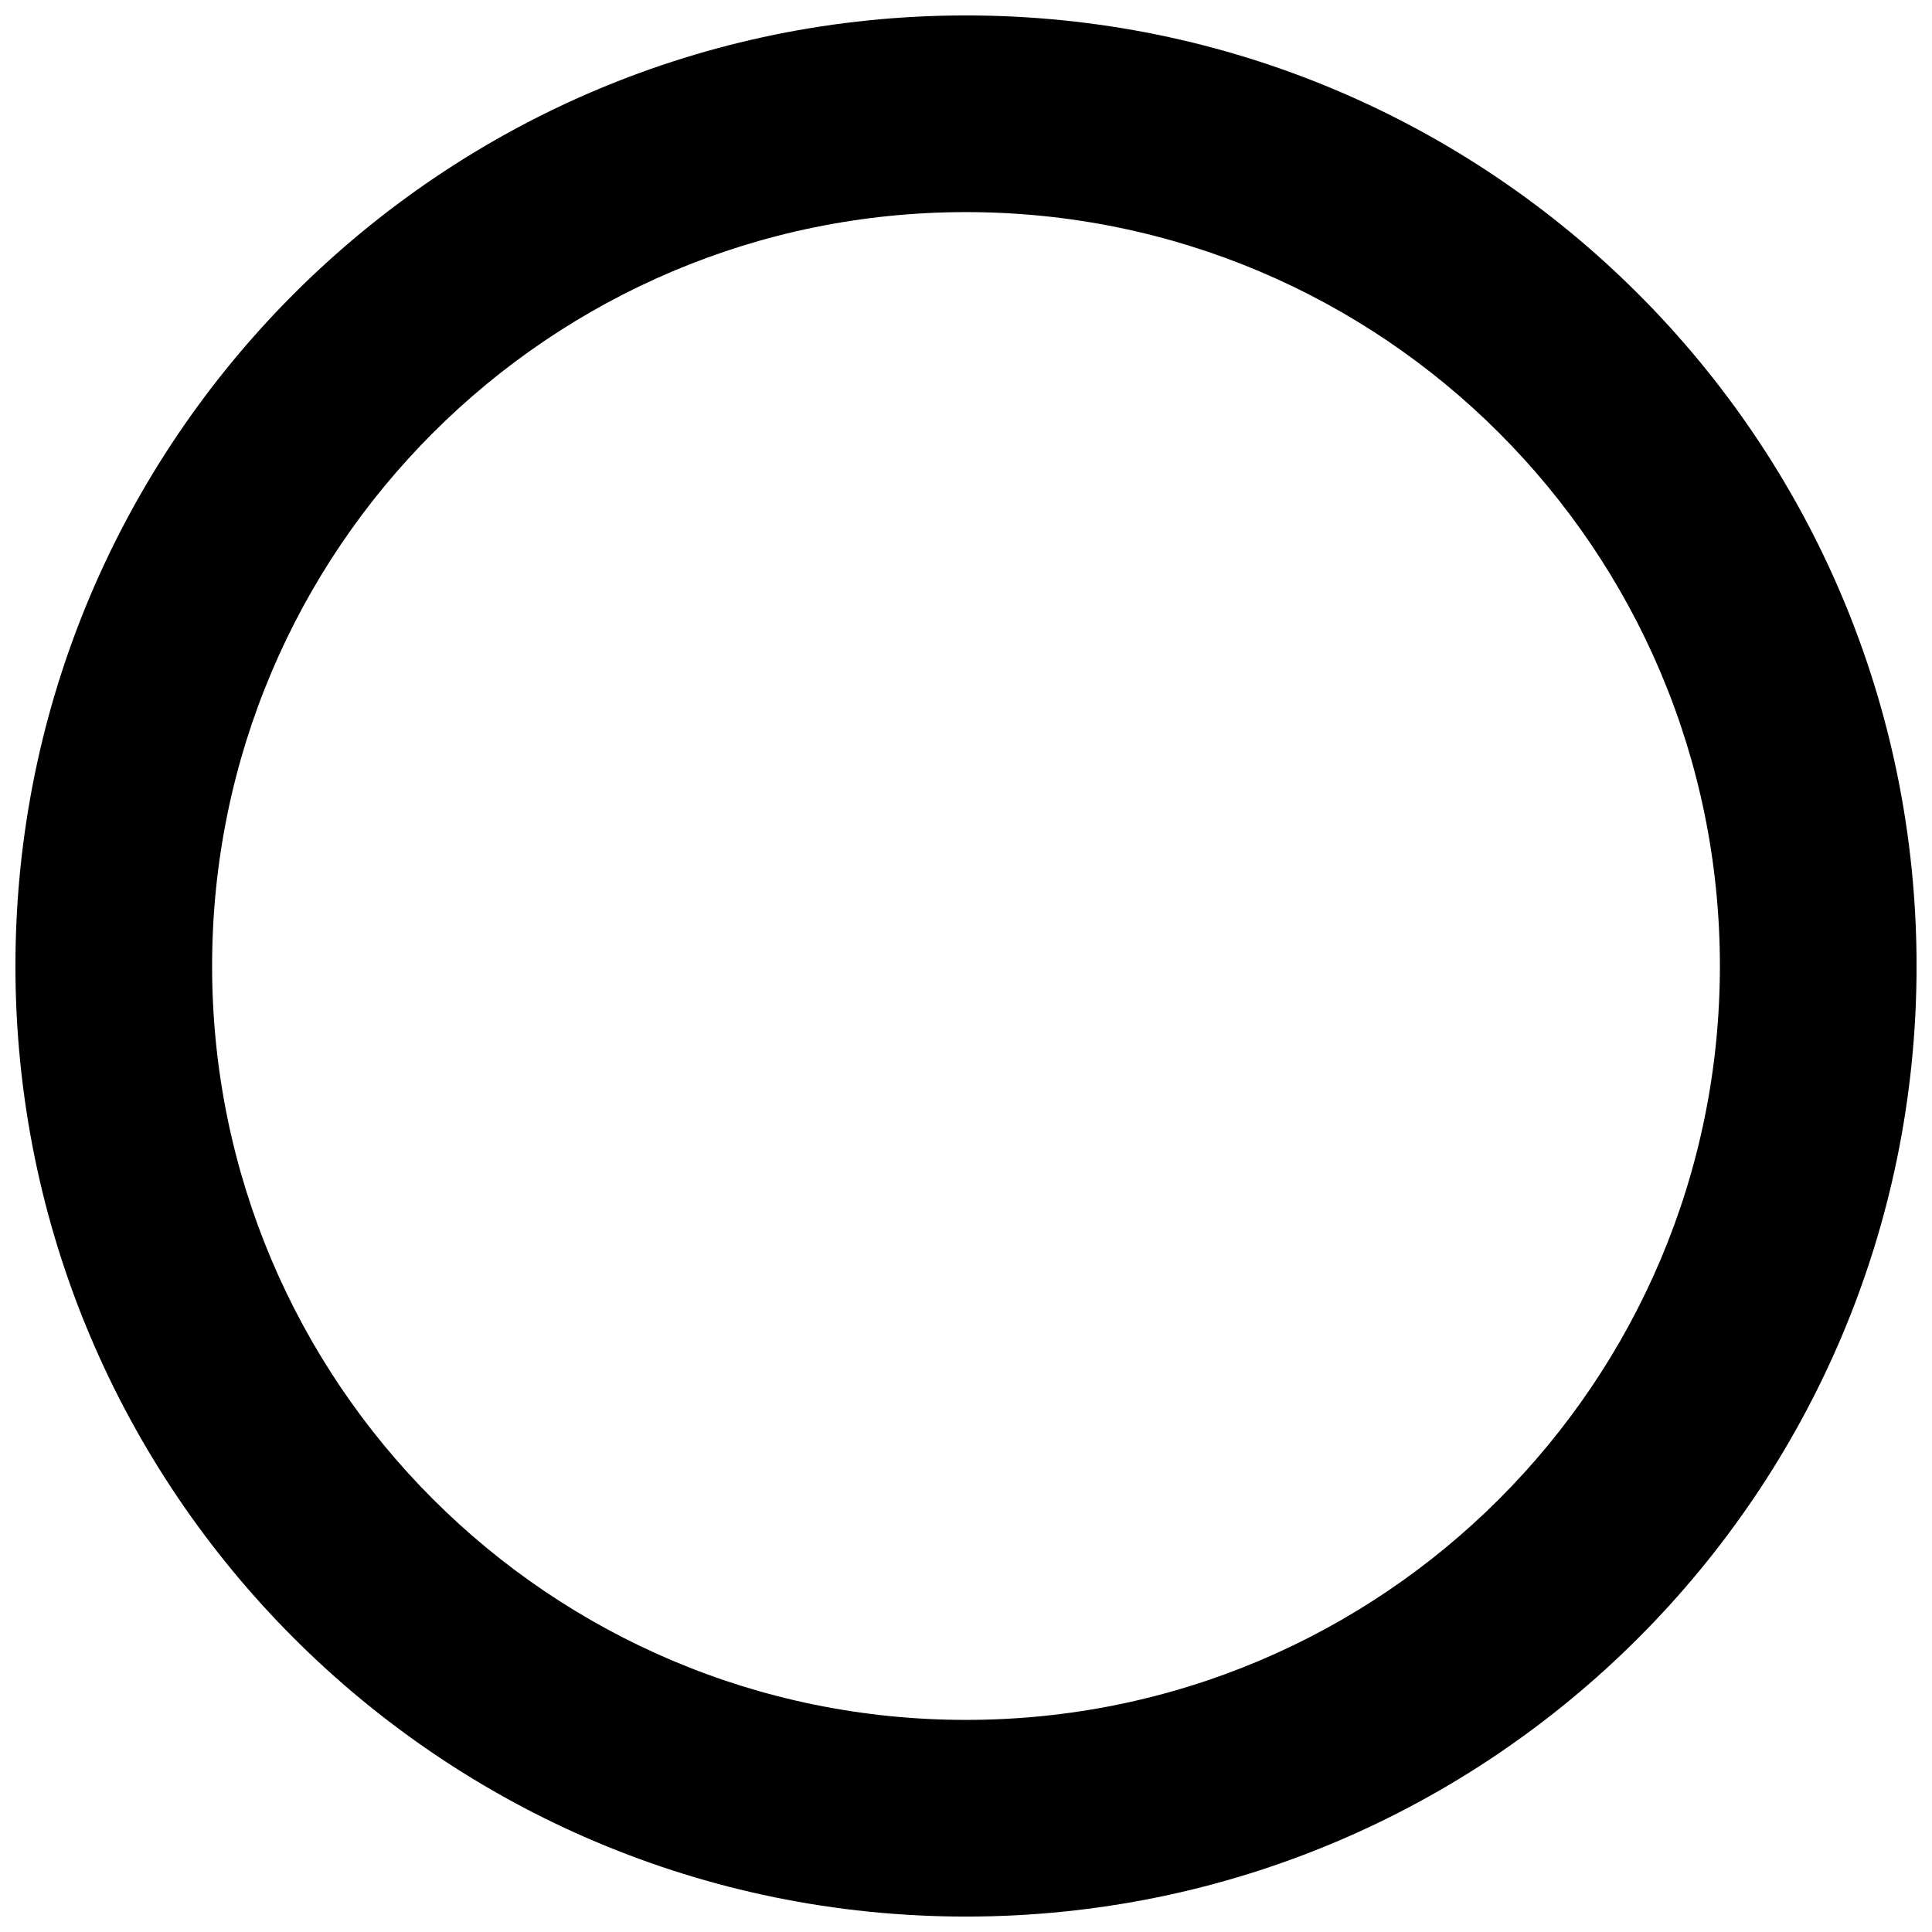 <?xml version="1.0" encoding="UTF-8"?>
<!-- Uploaded to: SVG Repo, www.svgrepo.com, Generator: SVG Repo Mixer Tools -->
<svg width="800px" height="800px" version="1.1" viewBox="144 144 512 512" xmlns="http://www.w3.org/2000/svg">
 <defs>
  <clipPath id="a">
   <path d="m148.09 148.09h503.81v503.81h-503.81z"/>
  </clipPath>
 </defs>
 <g clip-path="url(#a)">
  <path d="m400 148.09c-139.12 0-251.91 112.78-251.91 251.91 0 139.12 112.78 251.91 251.91 251.91 139.12 0 251.91-112.78 251.91-251.91 0-139.12-112.78-251.91-251.91-251.91zm0 52.121c110.34 0 199.79 89.449 199.79 199.79s-89.441 199.79-199.79 199.79-199.79-89.441-199.79-199.79 89.449-199.79 199.79-199.79z"/>
 </g>
</svg>